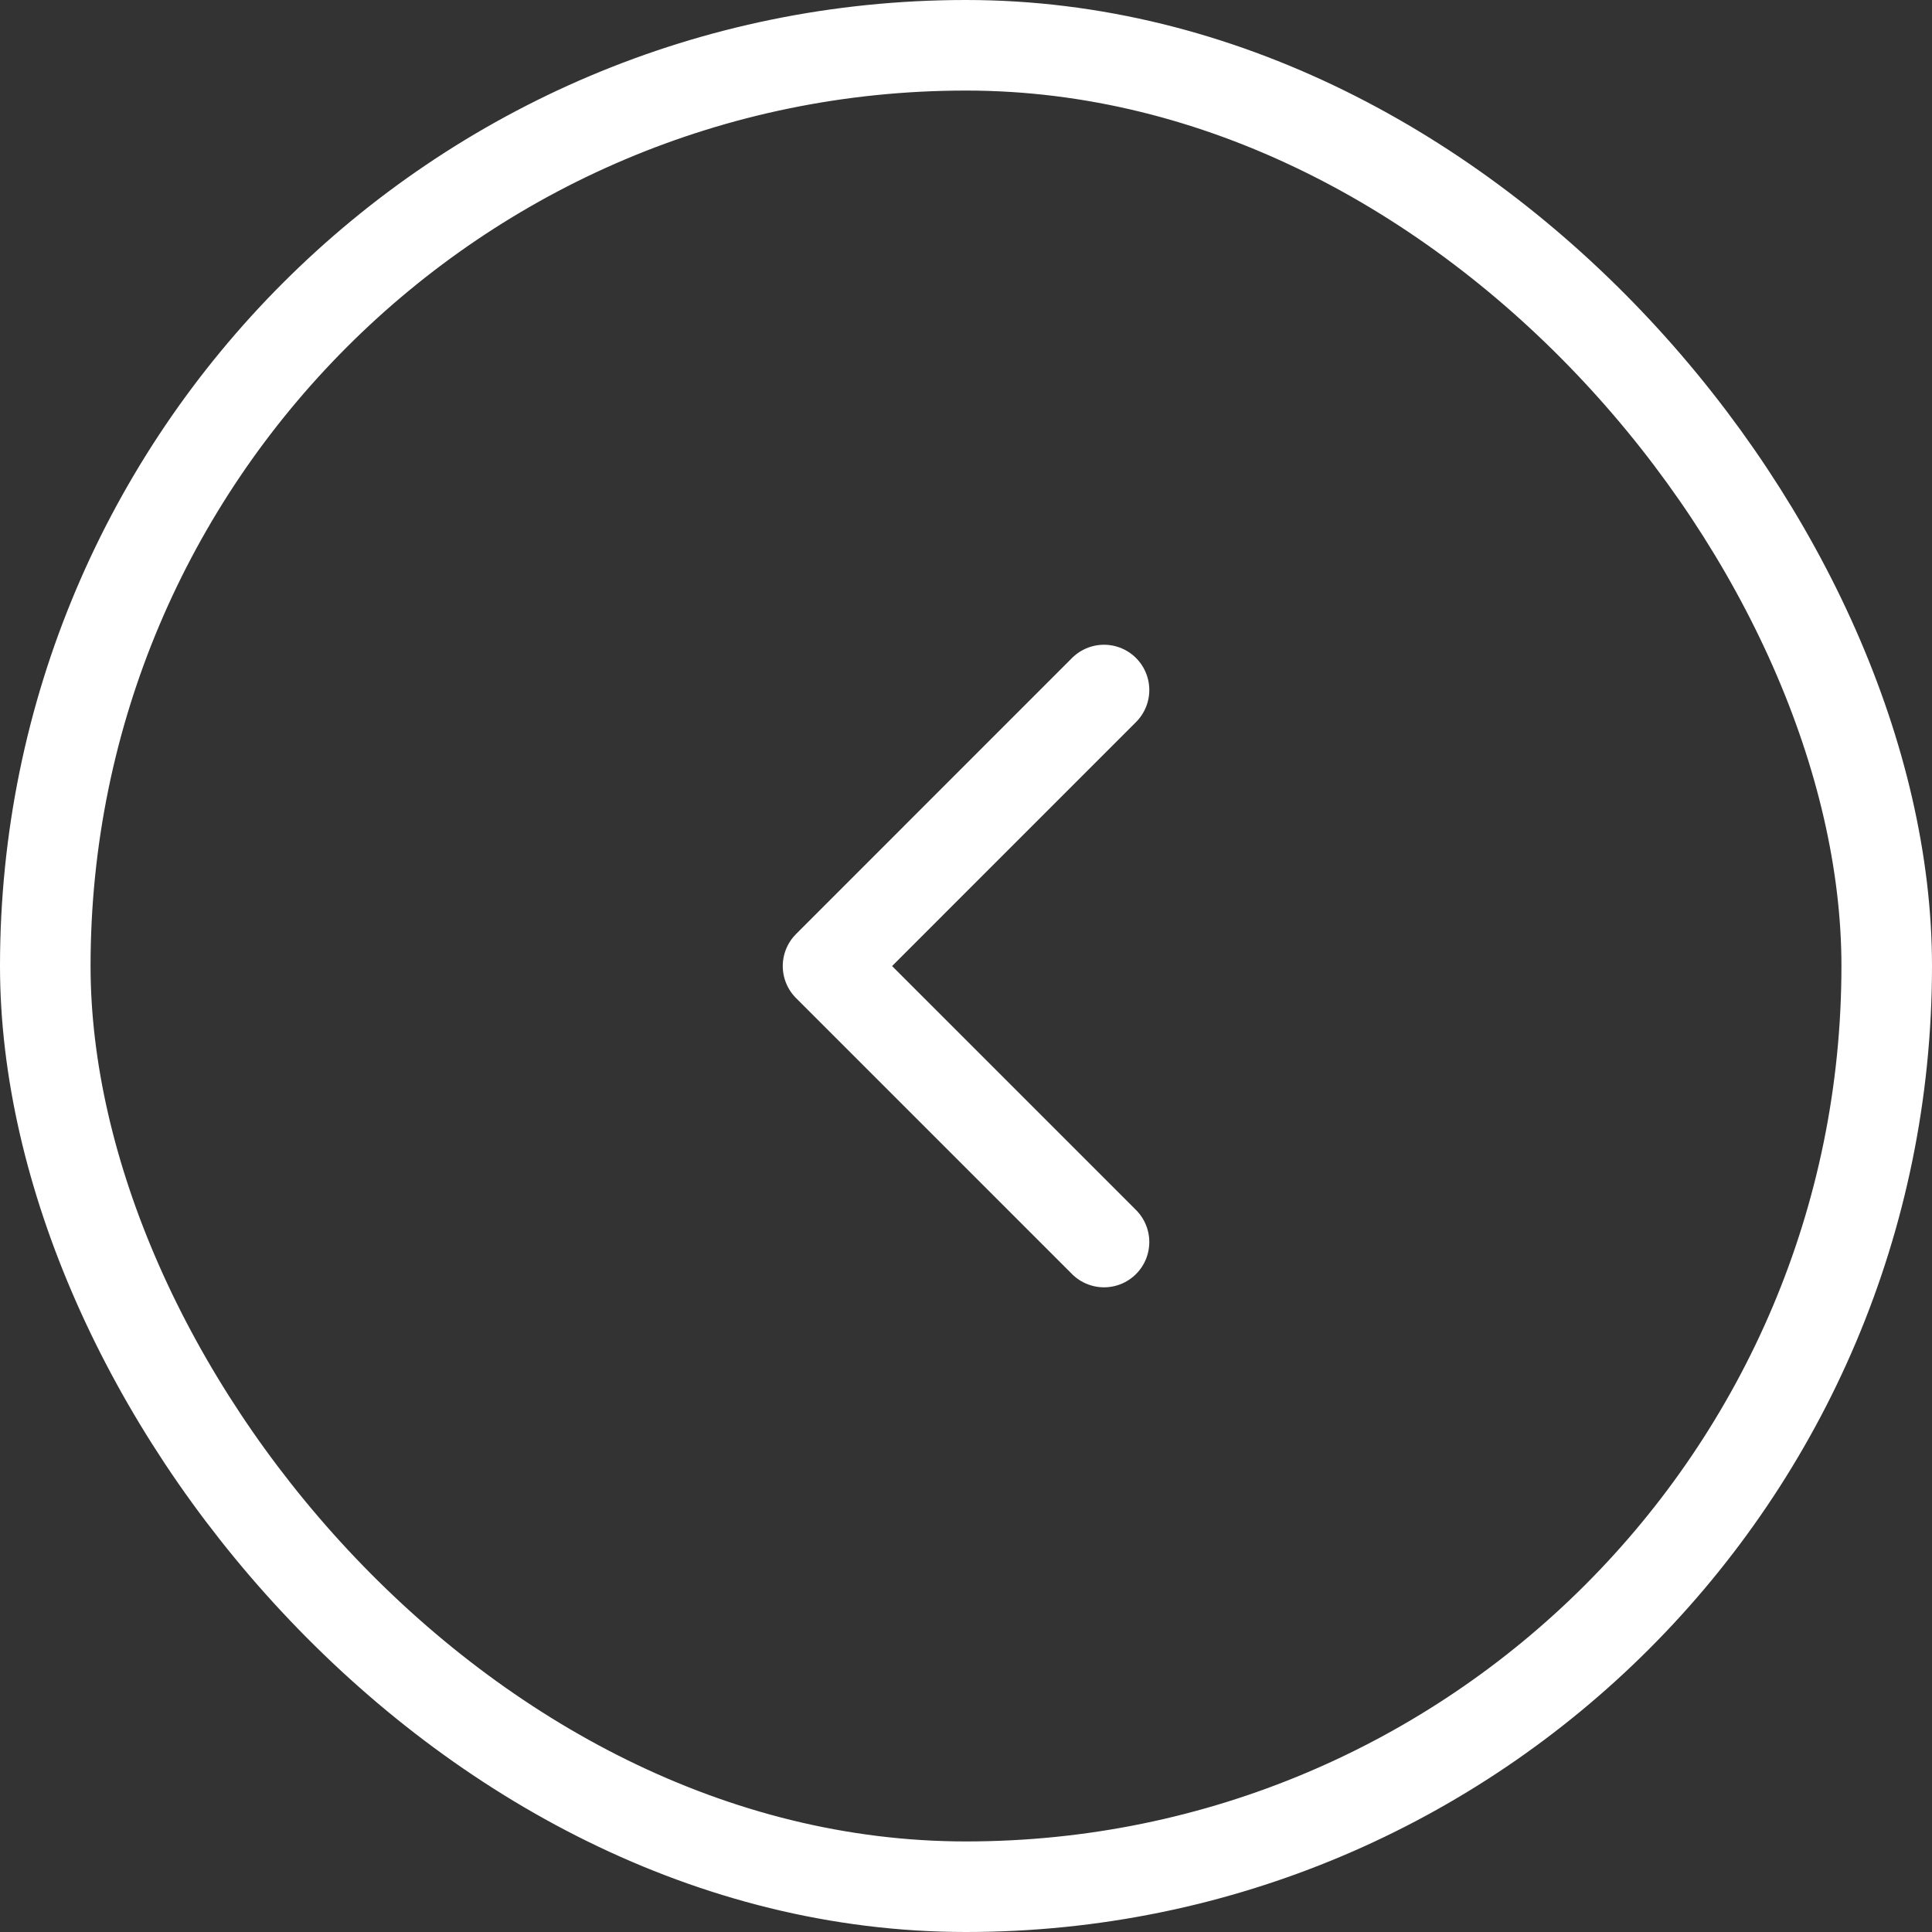 <svg width="32" height="32" viewBox="0 0 32 32" fill="none" xmlns="http://www.w3.org/2000/svg">
<rect x="0" y="0" width="32" height="32" fill="#333333" stroke="none"/>
<rect x="31.25" y="31.25" width="30.5" height="30.5" rx="15.25" transform="rotate(-180 31.25 31.25)" stroke="white" stroke-width="1.5"/>
<path d="M18.286 20.572L13.715 16.001L18.286 11.429" stroke="white" stroke-width="1.5" stroke-linecap="round" stroke-linejoin="round"/>
</svg>
